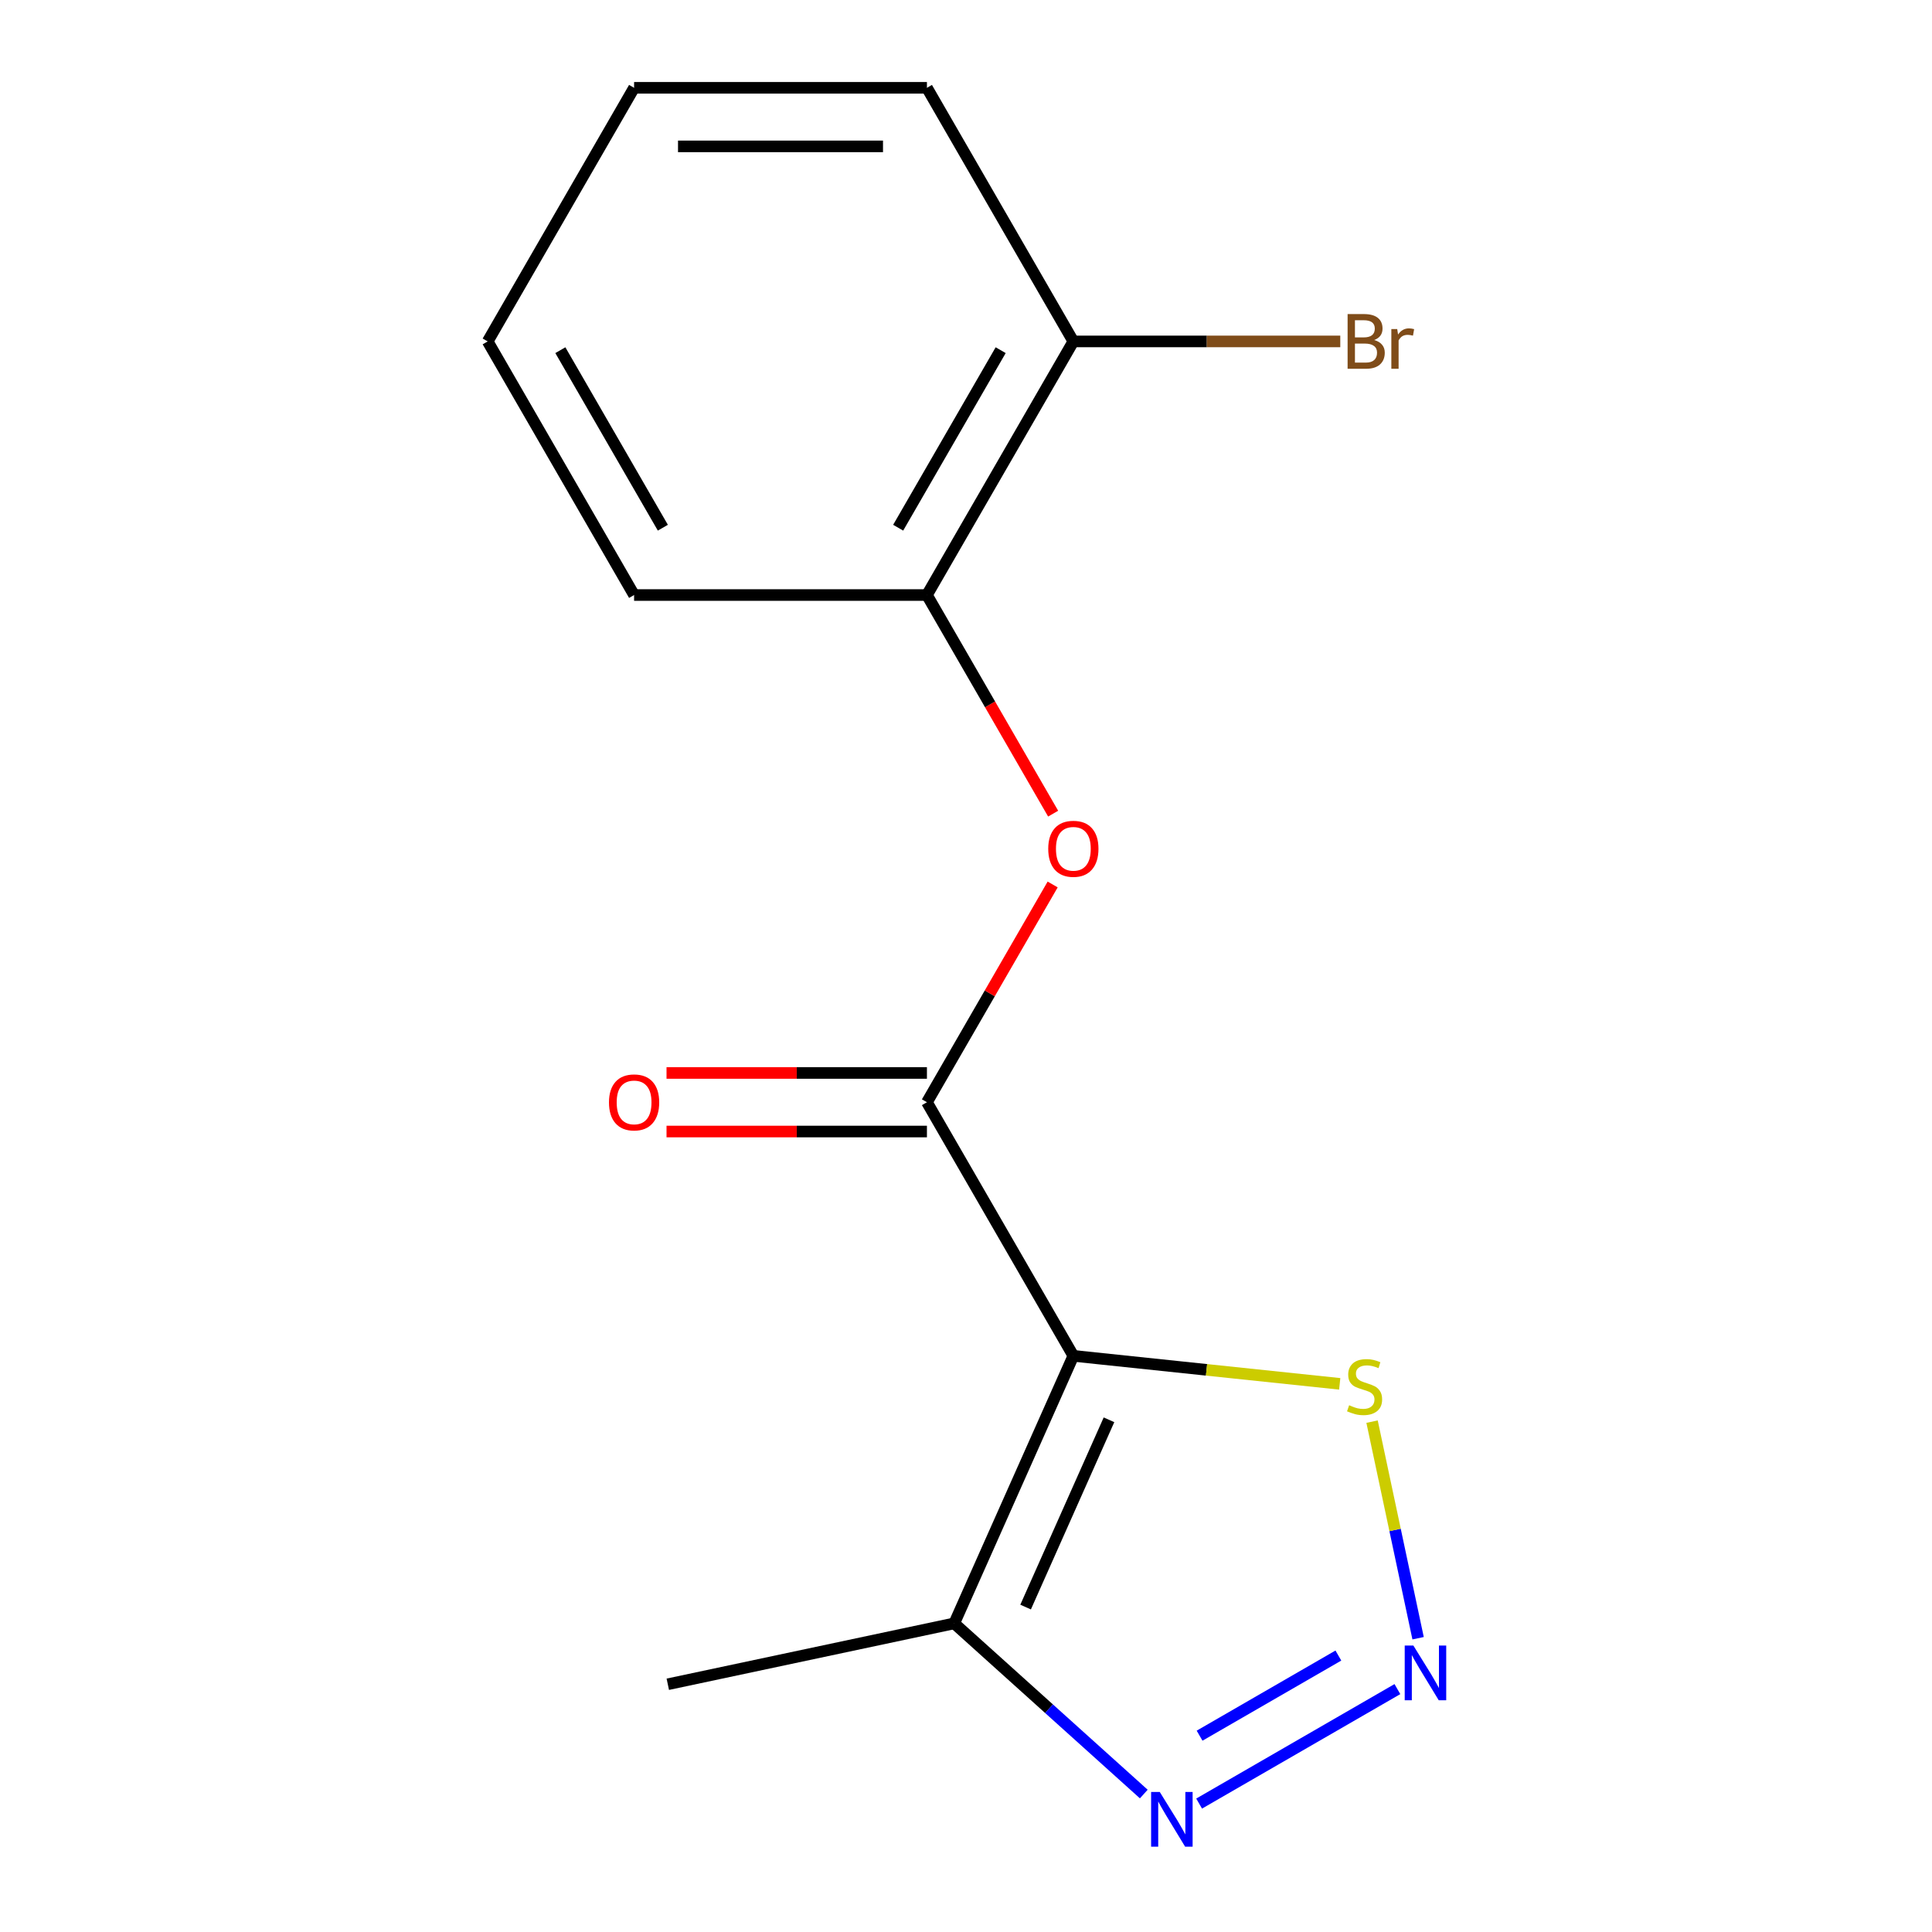 <?xml version='1.0' encoding='iso-8859-1'?>
<svg version='1.1' baseProfile='full'
              xmlns='http://www.w3.org/2000/svg'
                      xmlns:rdkit='http://www.rdkit.org/xml'
                      xmlns:xlink='http://www.w3.org/1999/xlink'
                  xml:space='preserve'
width='1000px' height='1000px' viewBox='0 0 1000 1000'>
<!-- END OF HEADER -->
<rect style='opacity:1.0;fill:#FFFFFF;stroke:none' width='1000' height='1000' x='0' y='0'> </rect>
<path class='bond-0' d='M 555.564,701.784 L 479.777,570.518' style='fill:none;fill-rule:evenodd;stroke:#000000;stroke-width:6px;stroke-linecap:butt;stroke-linejoin:miter;stroke-opacity:1' />
<path class='bond-2' d='M 555.564,701.784 L 493.914,840.253' style='fill:none;fill-rule:evenodd;stroke:#000000;stroke-width:6px;stroke-linecap:butt;stroke-linejoin:miter;stroke-opacity:1' />
<path class='bond-2' d='M 574.01,734.885 L 530.855,831.813' style='fill:none;fill-rule:evenodd;stroke:#000000;stroke-width:6px;stroke-linecap:butt;stroke-linejoin:miter;stroke-opacity:1' />
<path class='bond-4' d='M 555.564,701.784 L 624.5,709.03' style='fill:none;fill-rule:evenodd;stroke:#000000;stroke-width:6px;stroke-linecap:butt;stroke-linejoin:miter;stroke-opacity:1' />
<path class='bond-4' d='M 624.5,709.03 L 693.437,716.276' style='fill:none;fill-rule:evenodd;stroke:#CCCC00;stroke-width:6px;stroke-linecap:butt;stroke-linejoin:miter;stroke-opacity:1' />
<path class='bond-5' d='M 479.777,570.518 L 512.316,514.16' style='fill:none;fill-rule:evenodd;stroke:#000000;stroke-width:6px;stroke-linecap:butt;stroke-linejoin:miter;stroke-opacity:1' />
<path class='bond-5' d='M 512.316,514.16 L 544.854,457.802' style='fill:none;fill-rule:evenodd;stroke:#FF0000;stroke-width:6px;stroke-linecap:butt;stroke-linejoin:miter;stroke-opacity:1' />
<path class='bond-7' d='M 479.777,555.361 L 412.386,555.361' style='fill:none;fill-rule:evenodd;stroke:#000000;stroke-width:6px;stroke-linecap:butt;stroke-linejoin:miter;stroke-opacity:1' />
<path class='bond-7' d='M 412.386,555.361 L 344.994,555.361' style='fill:none;fill-rule:evenodd;stroke:#FF0000;stroke-width:6px;stroke-linecap:butt;stroke-linejoin:miter;stroke-opacity:1' />
<path class='bond-7' d='M 479.777,585.676 L 412.386,585.676' style='fill:none;fill-rule:evenodd;stroke:#000000;stroke-width:6px;stroke-linecap:butt;stroke-linejoin:miter;stroke-opacity:1' />
<path class='bond-7' d='M 412.386,585.676 L 344.994,585.676' style='fill:none;fill-rule:evenodd;stroke:#FF0000;stroke-width:6px;stroke-linecap:butt;stroke-linejoin:miter;stroke-opacity:1' />
<path class='bond-1' d='M 734.005,847.939 L 722.091,791.889' style='fill:none;fill-rule:evenodd;stroke:#0000FF;stroke-width:6px;stroke-linecap:butt;stroke-linejoin:miter;stroke-opacity:1' />
<path class='bond-1' d='M 722.091,791.889 L 710.177,735.839' style='fill:none;fill-rule:evenodd;stroke:#CCCC00;stroke-width:6px;stroke-linecap:butt;stroke-linejoin:miter;stroke-opacity:1' />
<path class='bond-15' d='M 723.291,874.277 L 620.664,933.529' style='fill:none;fill-rule:evenodd;stroke:#0000FF;stroke-width:6px;stroke-linecap:butt;stroke-linejoin:miter;stroke-opacity:1' />
<path class='bond-15' d='M 692.74,856.912 L 620.901,898.388' style='fill:none;fill-rule:evenodd;stroke:#0000FF;stroke-width:6px;stroke-linecap:butt;stroke-linejoin:miter;stroke-opacity:1' />
<path class='bond-3' d='M 493.914,840.253 L 542.969,884.423' style='fill:none;fill-rule:evenodd;stroke:#000000;stroke-width:6px;stroke-linecap:butt;stroke-linejoin:miter;stroke-opacity:1' />
<path class='bond-3' d='M 542.969,884.423 L 592.025,928.593' style='fill:none;fill-rule:evenodd;stroke:#0000FF;stroke-width:6px;stroke-linecap:butt;stroke-linejoin:miter;stroke-opacity:1' />
<path class='bond-10' d='M 493.914,840.253 L 345.653,871.767' style='fill:none;fill-rule:evenodd;stroke:#000000;stroke-width:6px;stroke-linecap:butt;stroke-linejoin:miter;stroke-opacity:1' />
<path class='bond-6' d='M 545.108,421.143 L 512.443,364.565' style='fill:none;fill-rule:evenodd;stroke:#FF0000;stroke-width:6px;stroke-linecap:butt;stroke-linejoin:miter;stroke-opacity:1' />
<path class='bond-6' d='M 512.443,364.565 L 479.777,307.987' style='fill:none;fill-rule:evenodd;stroke:#000000;stroke-width:6px;stroke-linecap:butt;stroke-linejoin:miter;stroke-opacity:1' />
<path class='bond-8' d='M 479.777,307.987 L 555.564,176.721' style='fill:none;fill-rule:evenodd;stroke:#000000;stroke-width:6px;stroke-linecap:butt;stroke-linejoin:miter;stroke-opacity:1' />
<path class='bond-8' d='M 464.892,273.139 L 517.943,181.253' style='fill:none;fill-rule:evenodd;stroke:#000000;stroke-width:6px;stroke-linecap:butt;stroke-linejoin:miter;stroke-opacity:1' />
<path class='bond-11' d='M 479.777,307.987 L 328.205,307.987' style='fill:none;fill-rule:evenodd;stroke:#000000;stroke-width:6px;stroke-linecap:butt;stroke-linejoin:miter;stroke-opacity:1' />
<path class='bond-9' d='M 555.564,176.721 L 624.646,176.721' style='fill:none;fill-rule:evenodd;stroke:#000000;stroke-width:6px;stroke-linecap:butt;stroke-linejoin:miter;stroke-opacity:1' />
<path class='bond-9' d='M 624.646,176.721 L 693.727,176.721' style='fill:none;fill-rule:evenodd;stroke:#7F4C19;stroke-width:6px;stroke-linecap:butt;stroke-linejoin:miter;stroke-opacity:1' />
<path class='bond-12' d='M 555.564,176.721 L 479.777,45.455' style='fill:none;fill-rule:evenodd;stroke:#000000;stroke-width:6px;stroke-linecap:butt;stroke-linejoin:miter;stroke-opacity:1' />
<path class='bond-13' d='M 328.205,307.987 L 252.418,176.721' style='fill:none;fill-rule:evenodd;stroke:#000000;stroke-width:6px;stroke-linecap:butt;stroke-linejoin:miter;stroke-opacity:1' />
<path class='bond-13' d='M 343.09,273.139 L 290.039,181.253' style='fill:none;fill-rule:evenodd;stroke:#000000;stroke-width:6px;stroke-linecap:butt;stroke-linejoin:miter;stroke-opacity:1' />
<path class='bond-16' d='M 479.777,45.455 L 328.205,45.455' style='fill:none;fill-rule:evenodd;stroke:#000000;stroke-width:6px;stroke-linecap:butt;stroke-linejoin:miter;stroke-opacity:1' />
<path class='bond-16' d='M 457.041,75.769 L 350.94,75.769' style='fill:none;fill-rule:evenodd;stroke:#000000;stroke-width:6px;stroke-linecap:butt;stroke-linejoin:miter;stroke-opacity:1' />
<path class='bond-14' d='M 252.418,176.721 L 328.205,45.455' style='fill:none;fill-rule:evenodd;stroke:#000000;stroke-width:6px;stroke-linecap:butt;stroke-linejoin:miter;stroke-opacity:1' />
<path  class='atom-2' d='M 731.56 851.729
L 740.84 866.729
Q 741.76 868.209, 743.24 870.889
Q 744.72 873.569, 744.8 873.729
L 744.8 851.729
L 748.56 851.729
L 748.56 880.049
L 744.68 880.049
L 734.72 863.649
Q 733.56 861.729, 732.32 859.529
Q 731.12 857.329, 730.76 856.649
L 730.76 880.049
L 727.08 880.049
L 727.08 851.729
L 731.56 851.729
' fill='#0000FF'/>
<path  class='atom-4' d='M 600.294 927.515
L 609.574 942.515
Q 610.494 943.995, 611.974 946.675
Q 613.454 949.355, 613.534 949.515
L 613.534 927.515
L 617.294 927.515
L 617.294 955.835
L 613.414 955.835
L 603.454 939.435
Q 602.294 937.515, 601.054 935.315
Q 599.854 933.115, 599.494 932.435
L 599.494 955.835
L 595.814 955.835
L 595.814 927.515
L 600.294 927.515
' fill='#0000FF'/>
<path  class='atom-5' d='M 698.306 727.348
Q 698.626 727.468, 699.946 728.028
Q 701.266 728.588, 702.706 728.948
Q 704.186 729.268, 705.626 729.268
Q 708.306 729.268, 709.866 727.988
Q 711.426 726.668, 711.426 724.388
Q 711.426 722.828, 710.626 721.868
Q 709.866 720.908, 708.666 720.388
Q 707.466 719.868, 705.466 719.268
Q 702.946 718.508, 701.426 717.788
Q 699.946 717.068, 698.866 715.548
Q 697.826 714.028, 697.826 711.468
Q 697.826 707.908, 700.226 705.708
Q 702.666 703.508, 707.466 703.508
Q 710.746 703.508, 714.466 705.068
L 713.546 708.148
Q 710.146 706.748, 707.586 706.748
Q 704.826 706.748, 703.306 707.908
Q 701.786 709.028, 701.826 710.988
Q 701.826 712.508, 702.586 713.428
Q 703.386 714.348, 704.506 714.868
Q 705.666 715.388, 707.586 715.988
Q 710.146 716.788, 711.666 717.588
Q 713.186 718.388, 714.266 720.028
Q 715.386 721.628, 715.386 724.388
Q 715.386 728.308, 712.746 730.428
Q 710.146 732.508, 705.786 732.508
Q 703.266 732.508, 701.346 731.948
Q 699.466 731.428, 697.226 730.508
L 698.306 727.348
' fill='#CCCC00'/>
<path  class='atom-6' d='M 542.564 439.332
Q 542.564 432.532, 545.924 428.732
Q 549.284 424.932, 555.564 424.932
Q 561.844 424.932, 565.204 428.732
Q 568.564 432.532, 568.564 439.332
Q 568.564 446.212, 565.164 450.132
Q 561.764 454.012, 555.564 454.012
Q 549.324 454.012, 545.924 450.132
Q 542.564 446.252, 542.564 439.332
M 555.564 450.812
Q 559.884 450.812, 562.204 447.932
Q 564.564 445.012, 564.564 439.332
Q 564.564 433.772, 562.204 430.972
Q 559.884 428.132, 555.564 428.132
Q 551.244 428.132, 548.884 430.932
Q 546.564 433.732, 546.564 439.332
Q 546.564 445.052, 548.884 447.932
Q 551.244 450.812, 555.564 450.812
' fill='#FF0000'/>
<path  class='atom-8' d='M 315.205 570.598
Q 315.205 563.798, 318.565 559.998
Q 321.925 556.198, 328.205 556.198
Q 334.485 556.198, 337.845 559.998
Q 341.205 563.798, 341.205 570.598
Q 341.205 577.478, 337.805 581.398
Q 334.405 585.278, 328.205 585.278
Q 321.965 585.278, 318.565 581.398
Q 315.205 577.518, 315.205 570.598
M 328.205 582.078
Q 332.525 582.078, 334.845 579.198
Q 337.205 576.278, 337.205 570.598
Q 337.205 565.038, 334.845 562.238
Q 332.525 559.398, 328.205 559.398
Q 323.885 559.398, 321.525 562.198
Q 319.205 564.998, 319.205 570.598
Q 319.205 576.318, 321.525 579.198
Q 323.885 582.078, 328.205 582.078
' fill='#FF0000'/>
<path  class='atom-10' d='M 711.277 176.001
Q 713.997 176.761, 715.357 178.441
Q 716.757 180.081, 716.757 182.521
Q 716.757 186.441, 714.237 188.681
Q 711.757 190.881, 707.037 190.881
L 697.517 190.881
L 697.517 162.561
L 705.877 162.561
Q 710.717 162.561, 713.157 164.521
Q 715.597 166.481, 715.597 170.081
Q 715.597 174.361, 711.277 176.001
M 701.317 165.761
L 701.317 174.641
L 705.877 174.641
Q 708.677 174.641, 710.117 173.521
Q 711.597 172.361, 711.597 170.081
Q 711.597 165.761, 705.877 165.761
L 701.317 165.761
M 707.037 187.681
Q 709.797 187.681, 711.277 186.361
Q 712.757 185.041, 712.757 182.521
Q 712.757 180.201, 711.117 179.041
Q 709.517 177.841, 706.437 177.841
L 701.317 177.841
L 701.317 187.681
L 707.037 187.681
' fill='#7F4C19'/>
<path  class='atom-10' d='M 723.197 170.321
L 723.637 173.161
Q 725.797 169.961, 729.317 169.961
Q 730.437 169.961, 731.957 170.361
L 731.357 173.721
Q 729.637 173.321, 728.677 173.321
Q 726.997 173.321, 725.877 174.001
Q 724.797 174.641, 723.917 176.201
L 723.917 190.881
L 720.157 190.881
L 720.157 170.321
L 723.197 170.321
' fill='#7F4C19'/>
</svg>
